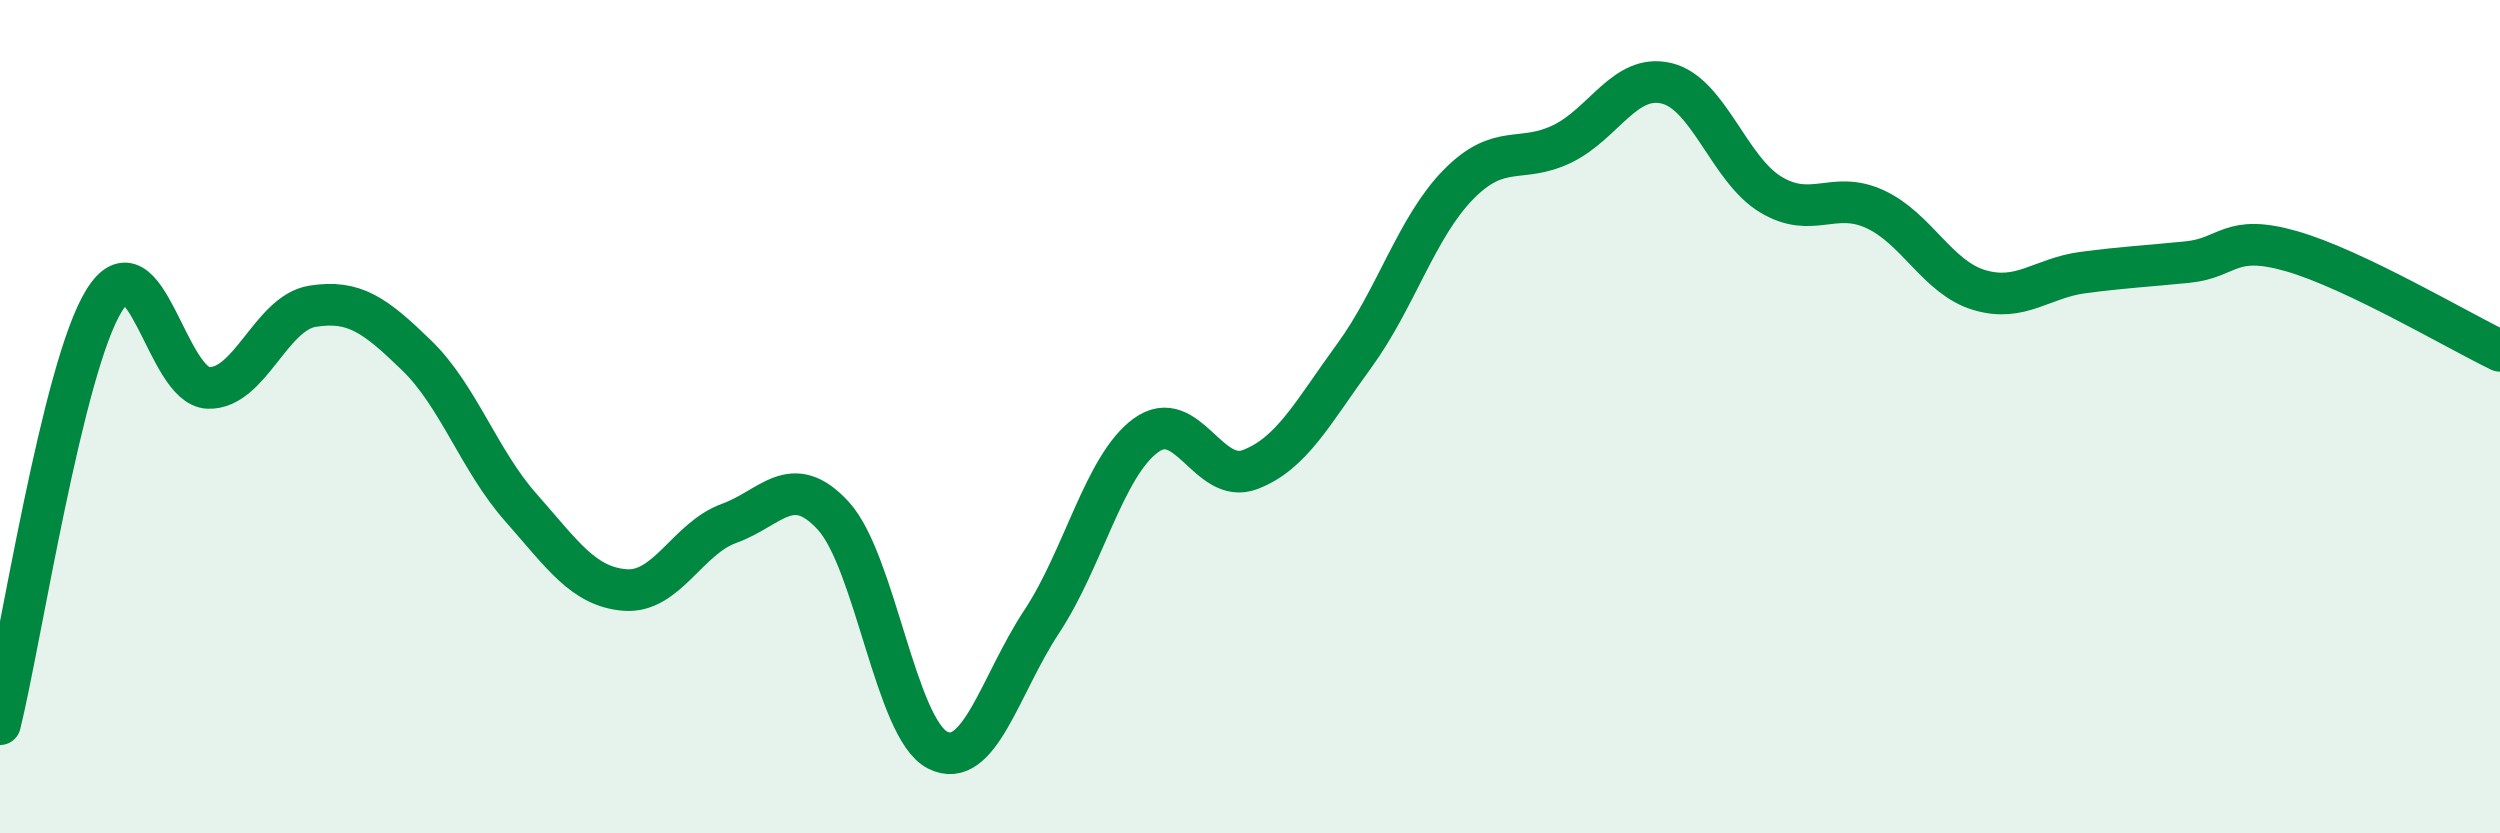 
    <svg width="60" height="20" viewBox="0 0 60 20" xmlns="http://www.w3.org/2000/svg">
      <path
        d="M 0,17.38 C 0.5,15.35 1.5,8.82 2.5,7.21 C 3.5,5.6 4,9.28 5,9.31 C 6,9.34 6.5,7.51 7.5,7.35 C 8.5,7.19 9,7.56 10,8.53 C 11,9.5 11.5,11.05 12.5,12.18 C 13.5,13.31 14,14.08 15,14.16 C 16,14.24 16.5,12.92 17.5,12.56 C 18.5,12.2 19,11.29 20,12.38 C 21,13.47 21.5,17.49 22.5,18 C 23.5,18.51 24,16.43 25,14.92 C 26,13.41 26.5,11.18 27.5,10.45 C 28.5,9.72 29,11.65 30,11.27 C 31,10.89 31.5,9.91 32.5,8.54 C 33.5,7.17 34,5.45 35,4.43 C 36,3.41 36.5,3.94 37.5,3.45 C 38.5,2.96 39,1.76 40,2 C 41,2.24 41.5,4.07 42.5,4.67 C 43.5,5.27 44,4.56 45,5.02 C 46,5.48 46.5,6.66 47.5,6.96 C 48.5,7.26 49,6.67 50,6.54 C 51,6.41 51.5,6.39 52.5,6.29 C 53.5,6.19 53.5,5.6 55,6.03 C 56.5,6.46 59,7.94 60,8.42L60 20L0 20Z"
        fill="#008740"
        opacity="0.1"
        stroke-linecap="round"
        stroke-linejoin="round"
      />
      <path
        d="M 0,17.38 C 0.5,15.35 1.5,8.82 2.5,7.21 C 3.5,5.6 4,9.28 5,9.31 C 6,9.34 6.5,7.51 7.5,7.35 C 8.5,7.19 9,7.56 10,8.53 C 11,9.5 11.5,11.05 12.5,12.18 C 13.5,13.31 14,14.08 15,14.16 C 16,14.24 16.5,12.92 17.5,12.56 C 18.5,12.2 19,11.29 20,12.38 C 21,13.47 21.5,17.49 22.5,18 C 23.5,18.51 24,16.43 25,14.92 C 26,13.41 26.5,11.18 27.5,10.45 C 28.5,9.72 29,11.65 30,11.27 C 31,10.89 31.5,9.91 32.5,8.54 C 33.5,7.17 34,5.45 35,4.43 C 36,3.41 36.5,3.94 37.5,3.45 C 38.5,2.96 39,1.76 40,2 C 41,2.24 41.5,4.07 42.5,4.67 C 43.5,5.27 44,4.56 45,5.02 C 46,5.48 46.5,6.66 47.5,6.96 C 48.5,7.26 49,6.67 50,6.54 C 51,6.41 51.5,6.39 52.5,6.29 C 53.5,6.19 53.5,5.6 55,6.03 C 56.5,6.46 59,7.94 60,8.42"
        stroke="#008740"
        stroke-width="1"
        fill="none"
        stroke-linecap="round"
        stroke-linejoin="round"
      />
    </svg>
  